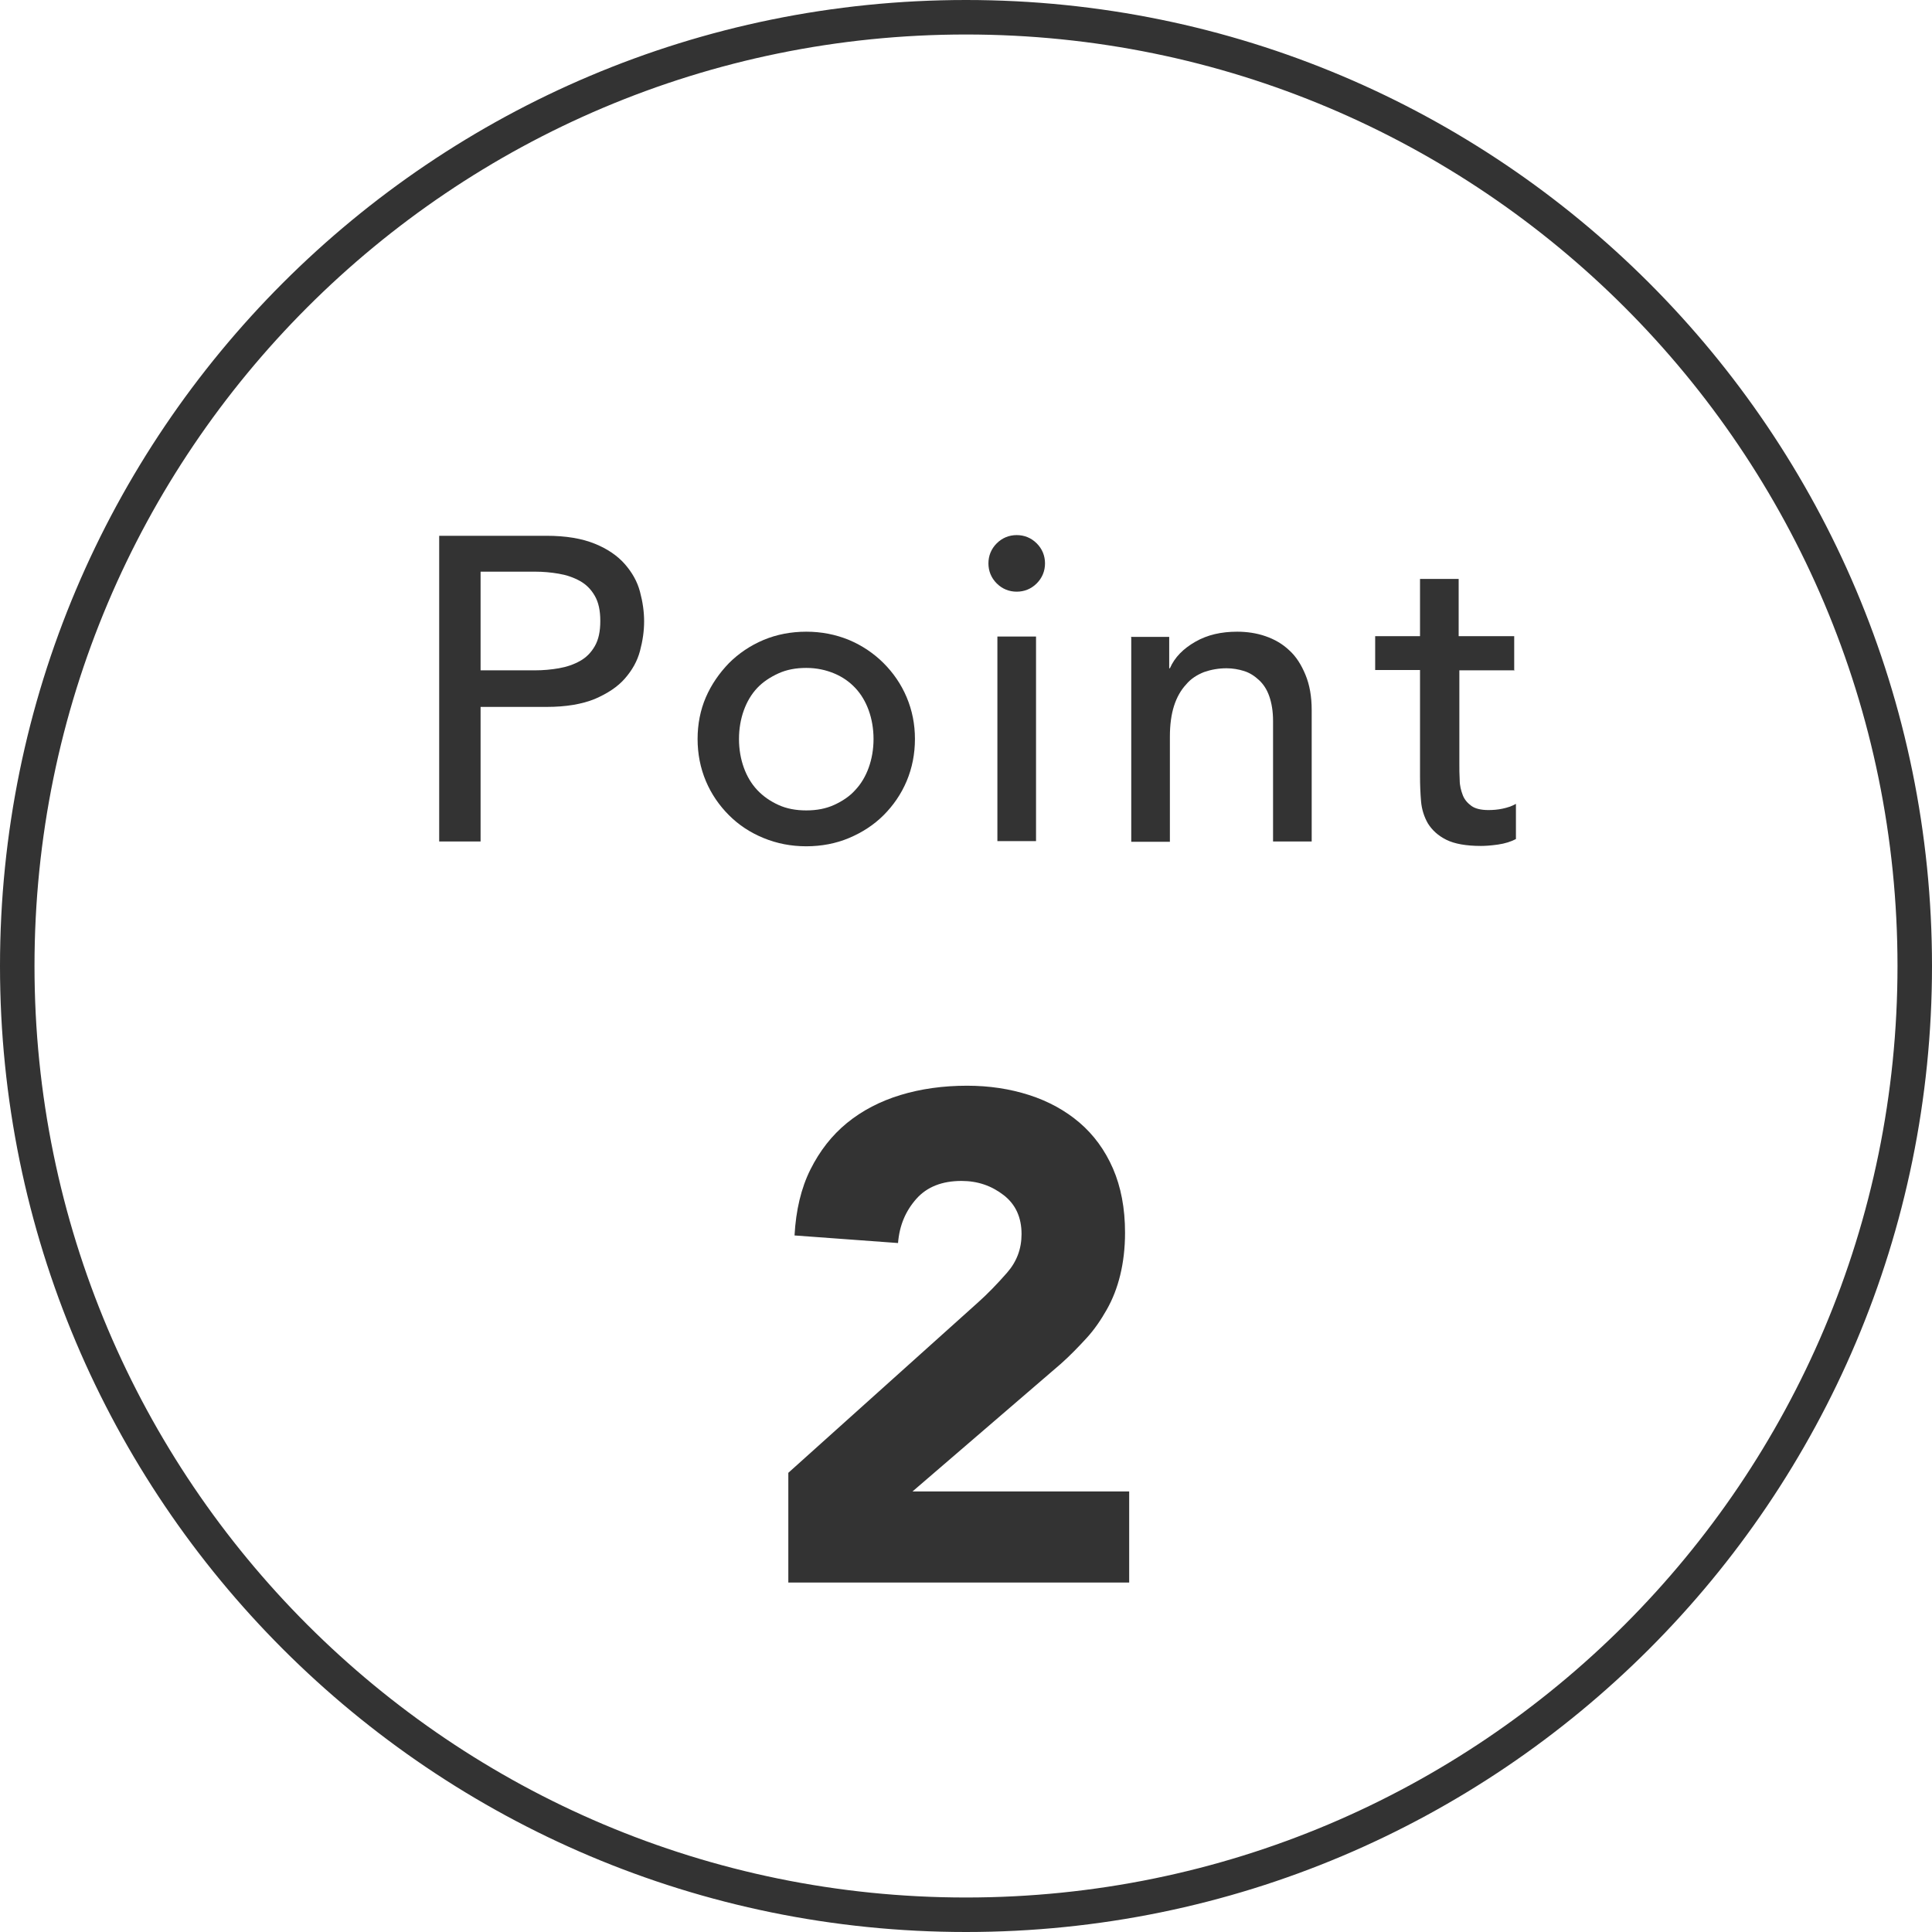 <?xml version="1.0" encoding="UTF-8"?><svg id="_レイヤー_2" xmlns="http://www.w3.org/2000/svg" viewBox="0 0 56 56"><defs><style>.cls-1{fill:#333;stroke-width:0px;}.cls-2{fill:none;stroke:#333;}</style></defs><g id="_パーツ"><path class="cls-1" d="m12.73,15.53h3.11c.57,0,1.03.08,1.4.23s.66.35.87.59c.21.24.36.5.44.8.08.3.12.58.12.86s-.04.56-.12.86c-.08.3-.23.56-.44.8-.21.24-.5.43-.87.59-.37.15-.83.23-1.4.23h-1.91v3.9h-1.2v-8.85Zm1.2,3.9h1.58c.23,0,.46-.02.69-.06.23-.04.43-.11.61-.21.18-.1.32-.24.43-.43s.16-.43.16-.73-.05-.54-.16-.73-.25-.33-.43-.43c-.18-.1-.38-.17-.61-.21-.23-.04-.46-.06-.69-.06h-1.58v2.85Z"/><path class="cls-1" d="m20.22,21.42c0-.43.08-.84.24-1.21s.39-.7.67-.99c.28-.28.62-.51,1-.67.38-.16.8-.24,1.24-.24s.85.08,1.24.24c.38.16.72.39,1,.67.28.28.51.61.67.99s.24.78.24,1.21-.08.84-.24,1.22-.39.71-.67.99c-.28.28-.62.5-1,.66-.38.16-.8.24-1.24.24s-.85-.08-1.24-.24-.72-.38-1-.66c-.28-.28-.51-.61-.67-.99s-.24-.79-.24-1.22Zm1.2,0c0,.3.05.58.14.83.09.25.22.47.39.65.17.18.37.32.61.43s.51.16.81.16.57-.05.81-.16.45-.25.61-.43c.17-.18.3-.4.39-.65.09-.25.14-.53.14-.83s-.05-.58-.14-.83-.22-.47-.39-.65c-.17-.18-.37-.32-.61-.42s-.51-.16-.81-.16-.57.05-.81.16-.45.25-.61.42c-.17.18-.3.4-.39.65s-.14.53-.14.83Z"/><path class="cls-1" d="m28.65,16.33c0-.22.08-.42.24-.58.16-.16.36-.24.58-.24s.42.08.58.24c.16.16.24.36.24.58s-.08.42-.24.58c-.16.16-.36.24-.58.24s-.42-.08-.58-.24c-.16-.16-.24-.36-.24-.58Zm.26,2.12h1.12v5.93h-1.12v-5.93Z"/><path class="cls-1" d="m32.77,18.46h1.12v.91h.02c.14-.32.39-.57.74-.77.35-.2.75-.29,1.21-.29.28,0,.56.04.82.13.26.09.49.22.69.41.2.18.35.42.47.71.12.29.18.63.18,1.02v3.81h-1.12v-3.5c0-.27-.04-.51-.11-.71-.07-.2-.17-.35-.3-.47s-.27-.21-.43-.26c-.16-.05-.33-.08-.51-.08-.23,0-.45.04-.65.11-.2.08-.38.19-.52.36-.15.16-.27.37-.35.62-.08.25-.12.55-.12.89v3.05h-1.12v-5.93Z"/><path class="cls-1" d="m43.91,19.43h-1.61v2.69c0,.17,0,.33.01.49,0,.16.04.31.09.44.05.13.14.23.25.31.11.08.28.12.49.12.13,0,.27-.01.41-.04s.27-.07.39-.14v1.02c-.13.07-.31.13-.52.16-.21.03-.38.04-.49.04-.43,0-.77-.06-1.01-.18-.24-.12-.41-.28-.53-.47-.11-.19-.18-.41-.2-.64-.02-.24-.03-.48-.03-.72v-3.09h-1.3v-.98h1.3v-1.66h1.12v1.66h1.61v.98Z"/><path class="cls-2" d="m28,55.5c15.19,0,27.5-12.31,27.5-27.5S43.19.5,28,.5.5,12.81.5,28s12.31,27.5,27.5,27.5Z"/><path class="cls-1" d="m22.85,42.69l5.5-4.94c.28-.25.56-.54.84-.86.28-.32.42-.69.42-1.12,0-.48-.17-.86-.52-1.13-.35-.27-.75-.41-1.22-.41-.56,0-1,.17-1.31.52-.31.35-.49.77-.53,1.28l-3-.22c.04-.73.19-1.37.46-1.91.27-.54.62-.99,1.06-1.35.44-.36.96-.63,1.55-.81.59-.18,1.24-.27,1.93-.27.64,0,1.24.09,1.8.27.56.18,1.05.45,1.46.8.41.35.74.8.97,1.33.23.53.35,1.15.35,1.86,0,.45-.05.86-.14,1.23-.09.37-.22.7-.39,1-.17.3-.36.58-.59.83-.23.25-.47.5-.74.74l-4.3,3.7h6.28v2.64h-9.88v-3.18Z"/></g></svg>